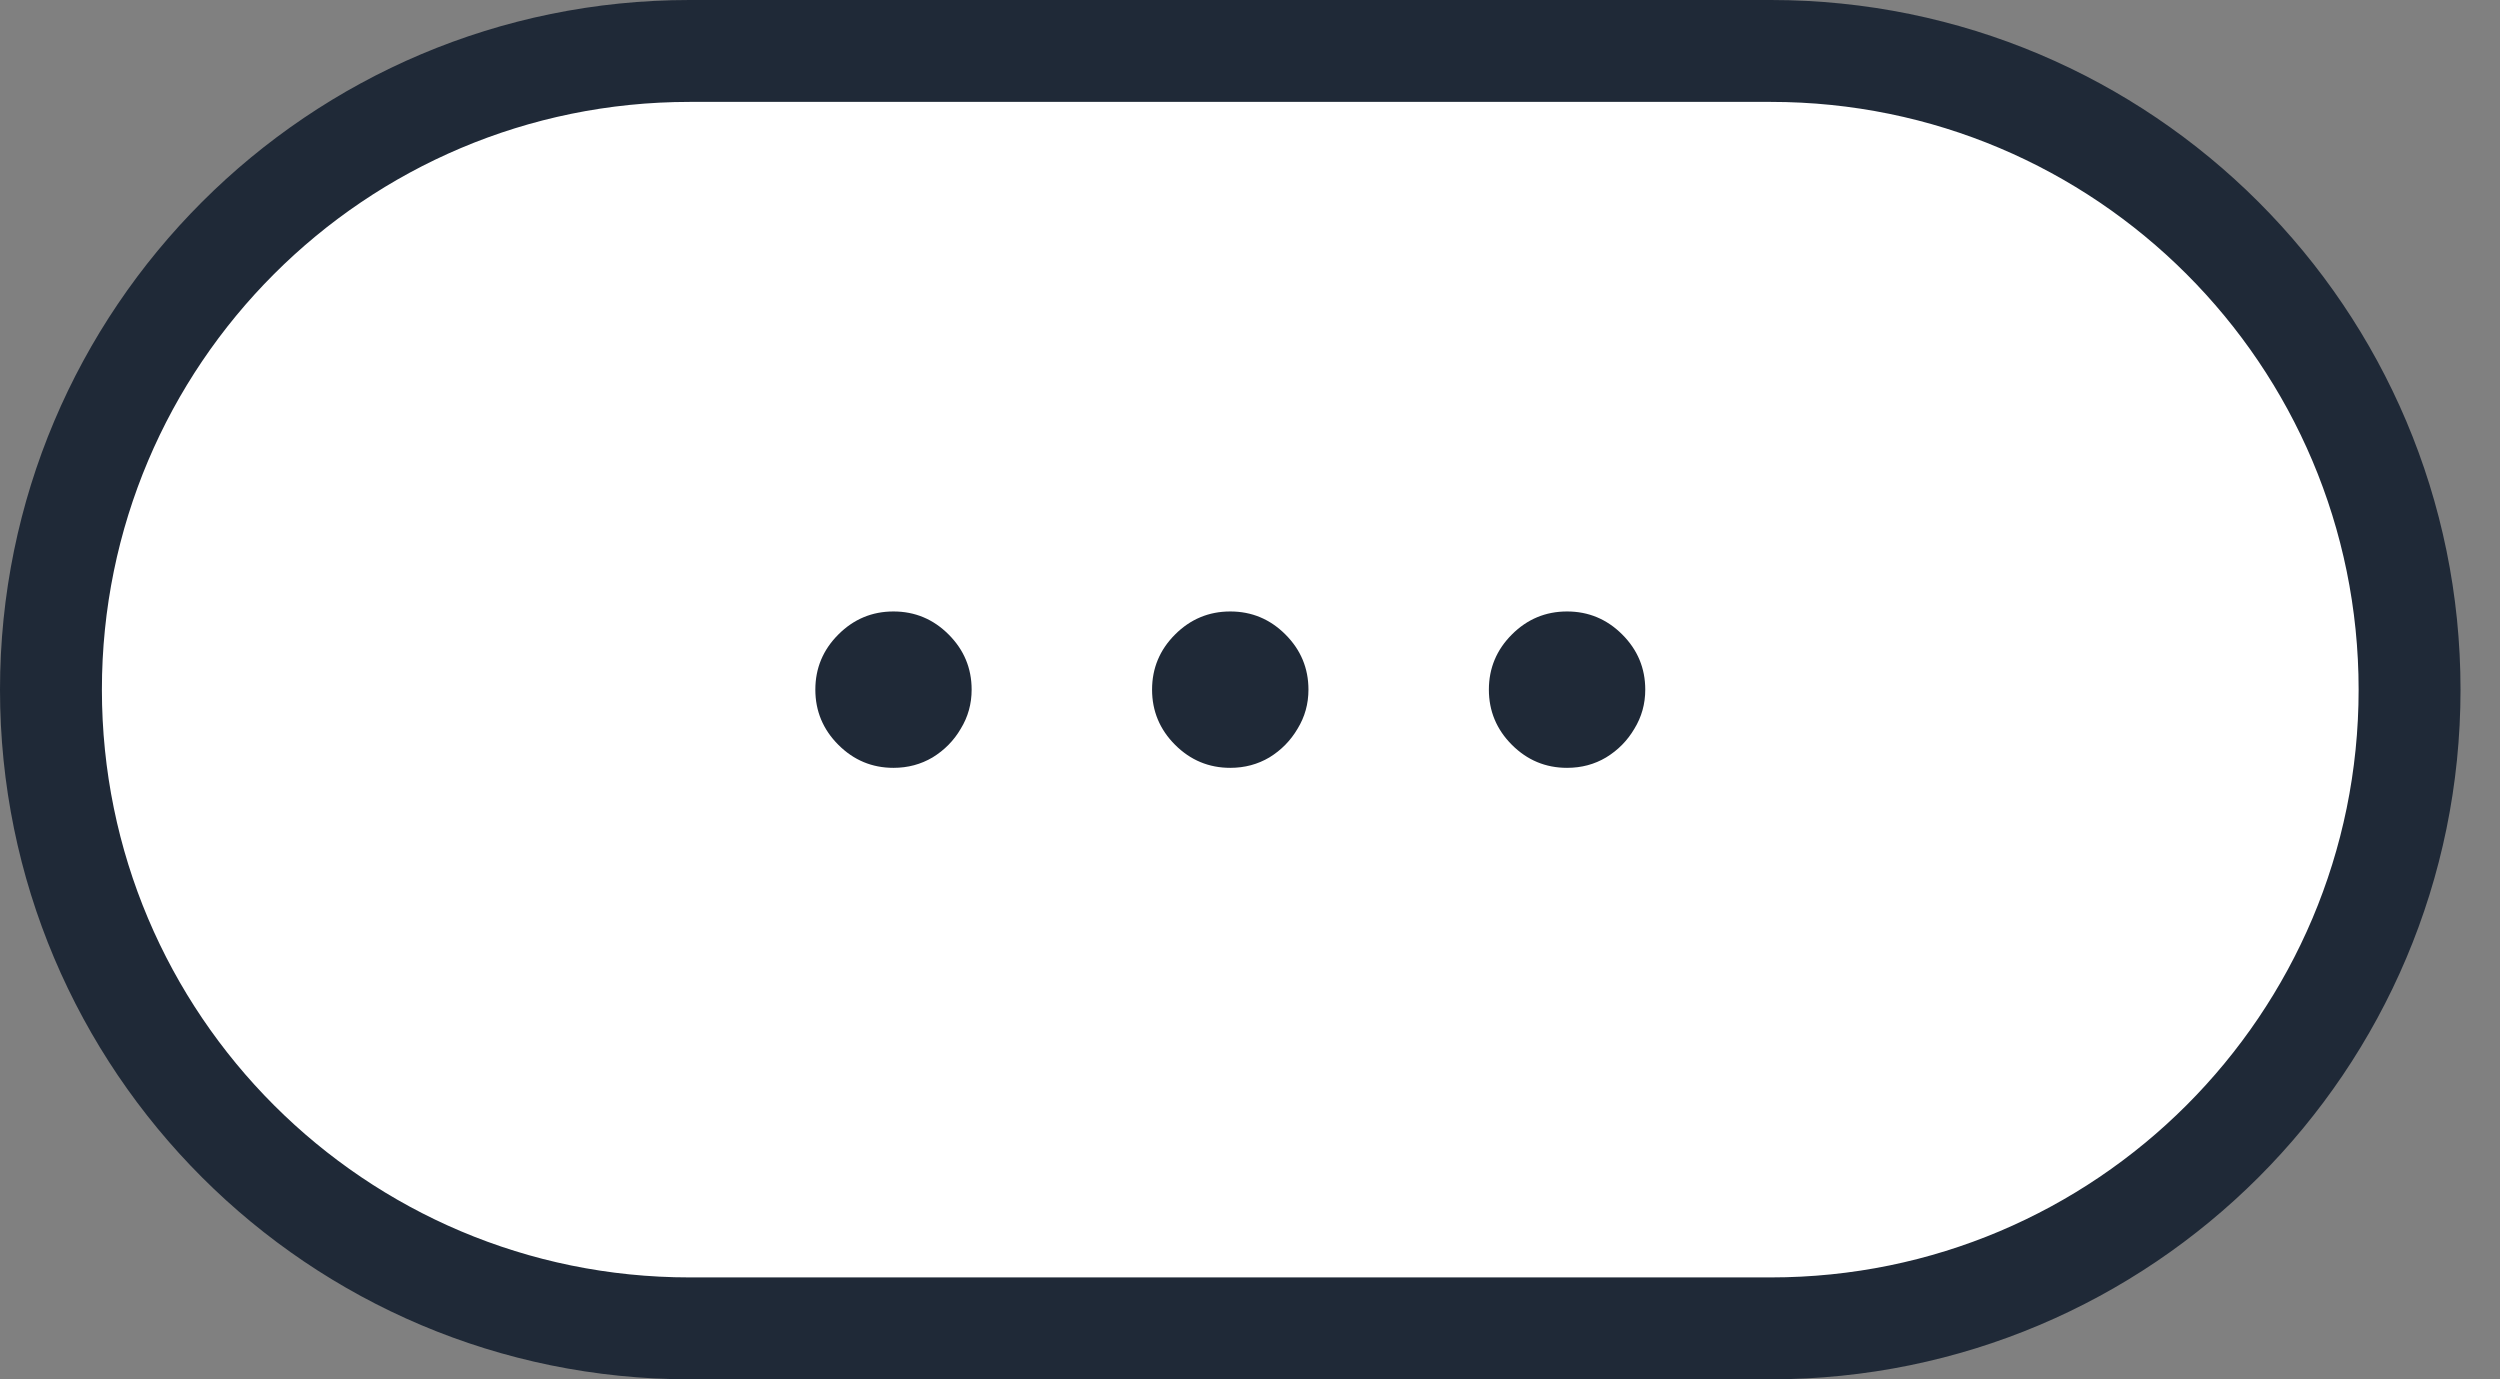<svg width="29" height="16" viewBox="0 0 29 16" fill="none" xmlns="http://www.w3.org/2000/svg">
<rect x="0" y="0" width="29" height="16" fill="#808080" stroke="none"/>
<path d="M8 0.591H20.542C24.634 0.591 27.951 3.908 27.951 8C27.951 12.092 24.634 15.409 20.542 15.409H8C3.908 15.409 0.591 12.092 0.591 8C0.591 3.908 3.908 0.591 8 0.591Z" fill="white"/>
<path d="M8 0.591H20.542C24.634 0.591 27.951 3.908 27.951 8C27.951 12.092 24.634 15.409 20.542 15.409H8C3.908 15.409 0.591 12.092 0.591 8C0.591 3.908 3.908 0.591 8 0.591Z" stroke="#1F2937" stroke-width="1.182"/>
<path d="M18.178 8.907C17.929 8.907 17.716 8.818 17.538 8.64C17.36 8.462 17.271 8.248 17.271 8C17.271 7.751 17.36 7.538 17.538 7.36C17.716 7.182 17.929 7.093 18.178 7.093C18.426 7.093 18.64 7.182 18.818 7.36C18.996 7.538 19.085 7.751 19.085 8C19.085 8.165 19.043 8.316 18.959 8.453C18.878 8.591 18.769 8.702 18.631 8.786C18.497 8.866 18.346 8.907 18.178 8.907Z" fill="#1F2937"/>
<path d="M14.271 8.907C14.023 8.907 13.809 8.818 13.631 8.64C13.453 8.462 13.364 8.248 13.364 8C13.364 7.751 13.453 7.538 13.631 7.36C13.809 7.182 14.023 7.093 14.271 7.093C14.52 7.093 14.733 7.182 14.911 7.36C15.089 7.538 15.178 7.751 15.178 8C15.178 8.165 15.136 8.316 15.052 8.453C14.971 8.591 14.862 8.702 14.725 8.786C14.59 8.866 14.439 8.907 14.271 8.907Z" fill="#1F2937"/>
<path d="M10.364 8.907C10.116 8.907 9.903 8.818 9.725 8.64C9.547 8.462 9.458 8.248 9.458 8C9.458 7.751 9.547 7.538 9.725 7.36C9.903 7.182 10.116 7.093 10.364 7.093C10.613 7.093 10.826 7.182 11.004 7.36C11.182 7.538 11.271 7.751 11.271 8C11.271 8.165 11.229 8.316 11.145 8.453C11.065 8.591 10.955 8.702 10.818 8.786C10.683 8.866 10.532 8.907 10.364 8.907Z" fill="#1F2937"/>
</svg>
